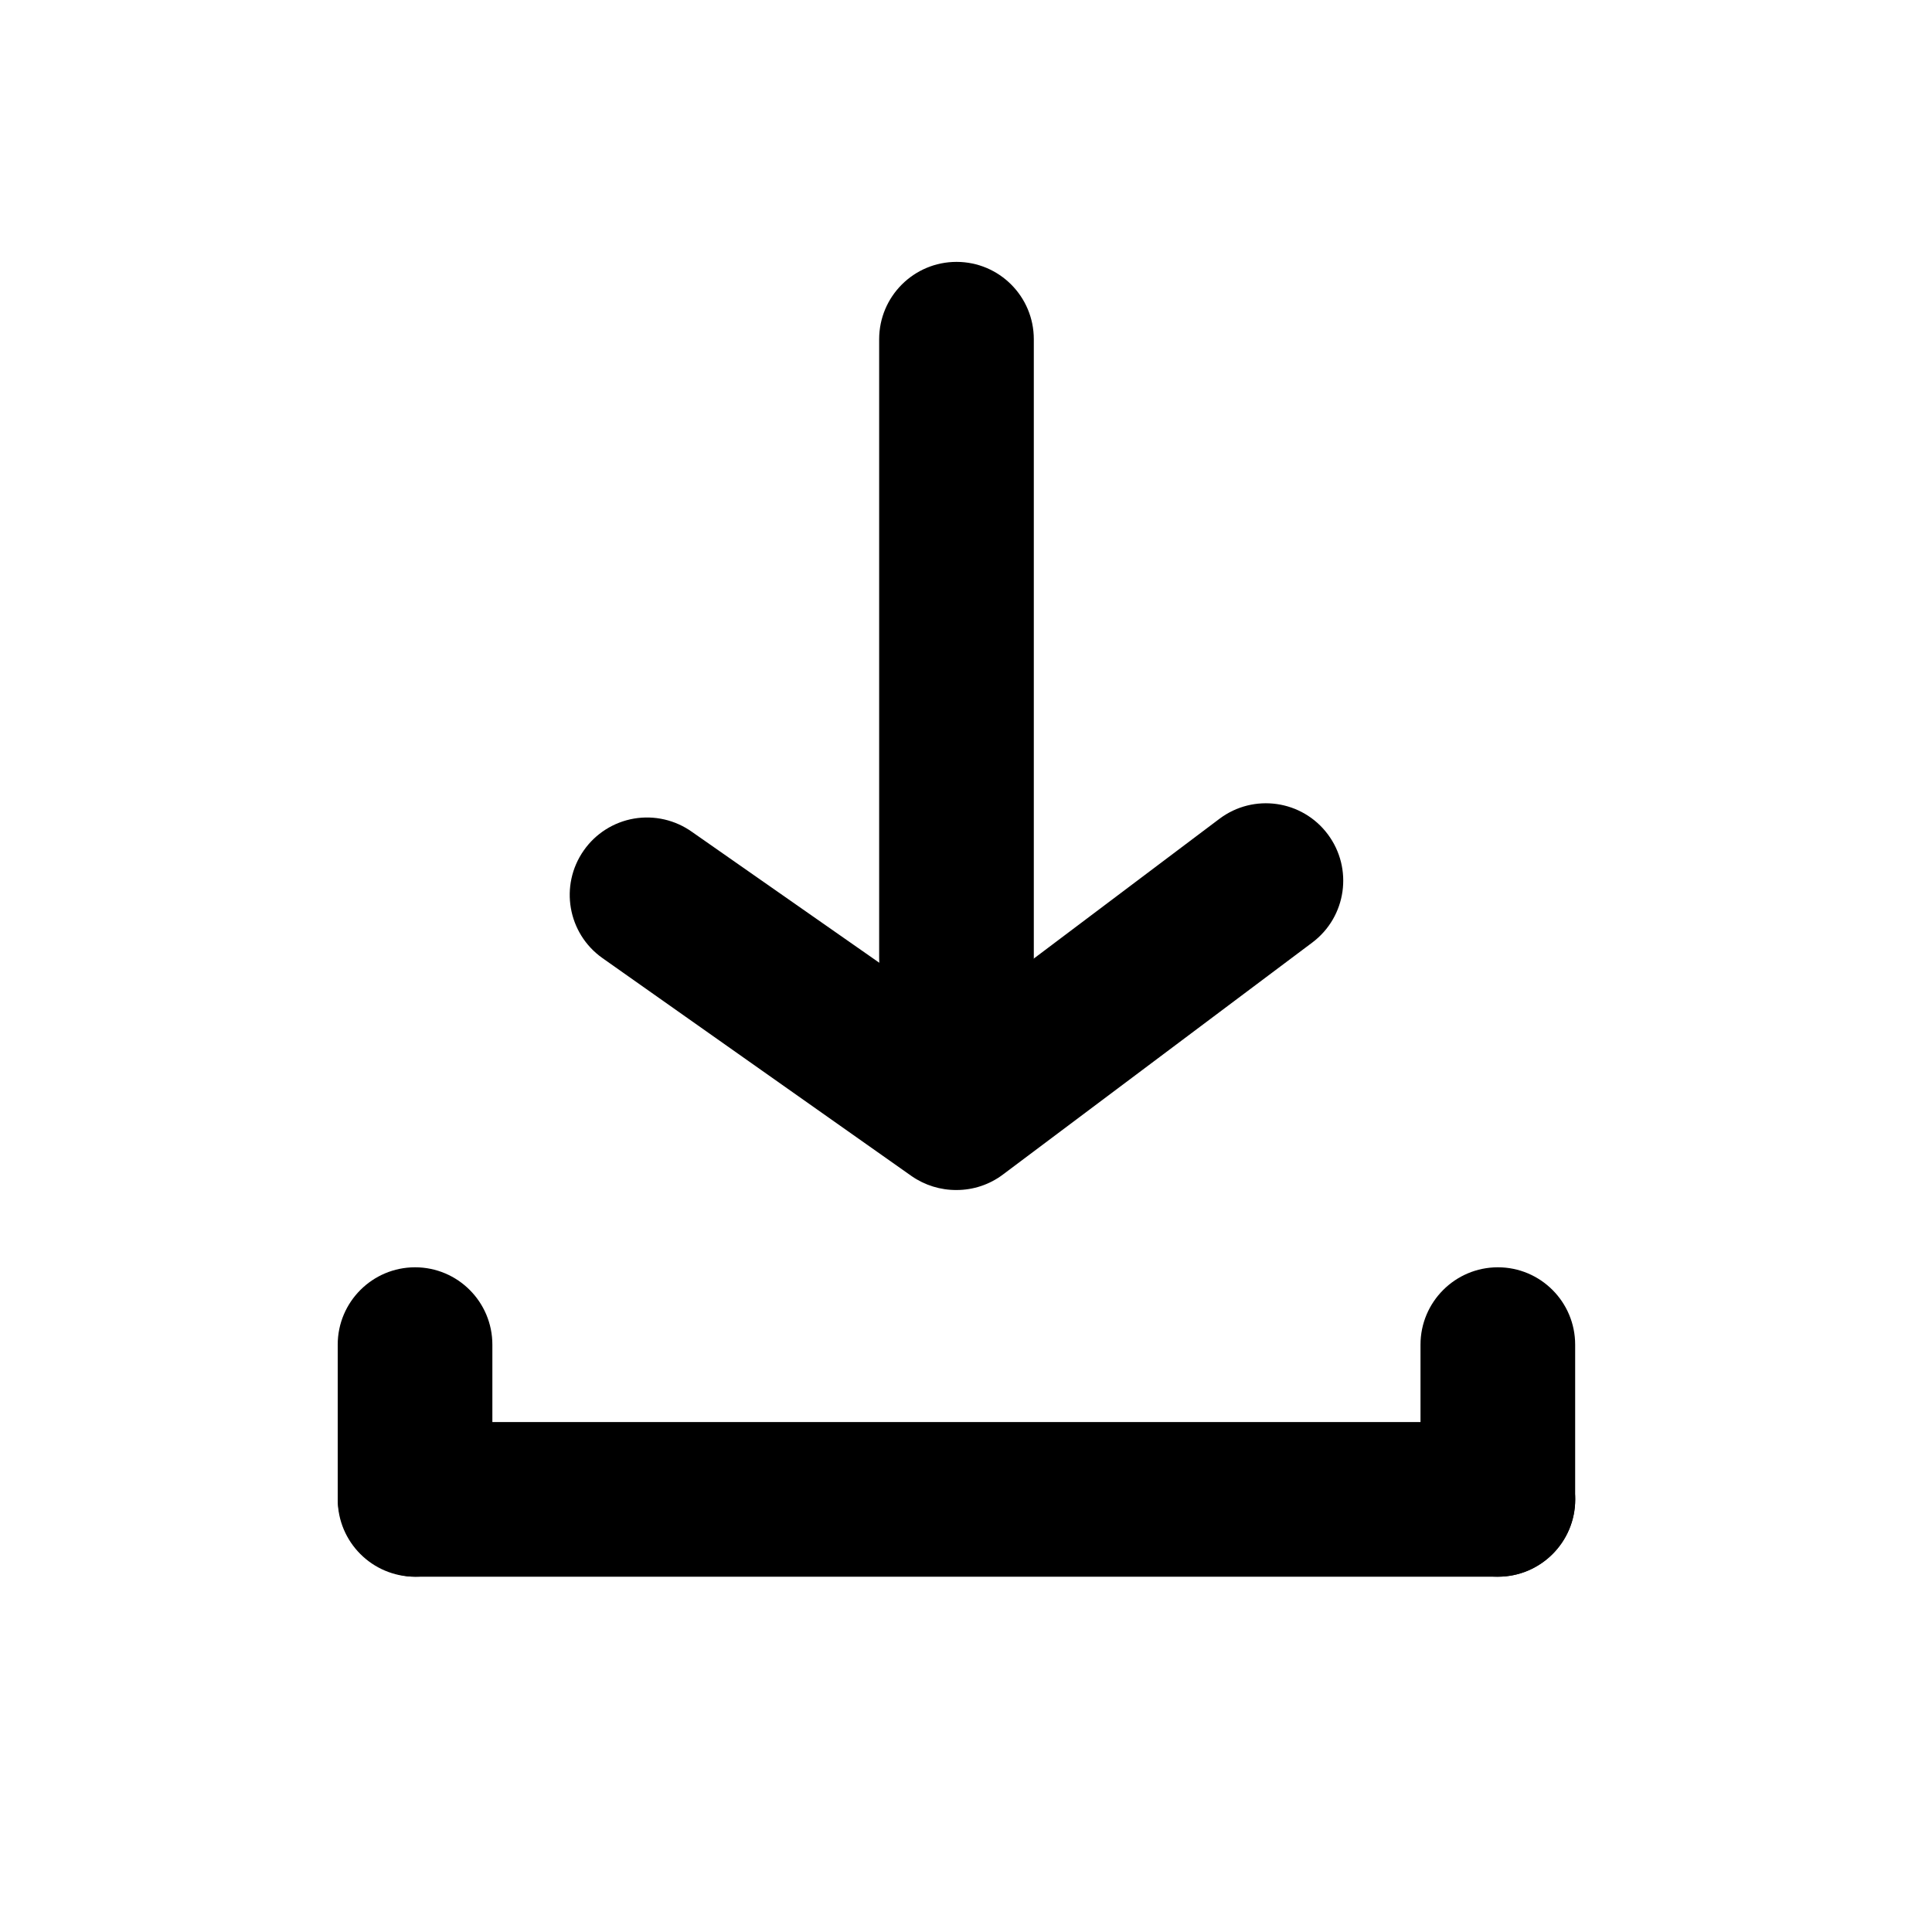 <?xml version="1.0" encoding="UTF-8"?>
<svg width="20px" height="20px" viewBox="0 0 20 20" version="1.1" xmlns="http://www.w3.org/2000/svg" xmlns:xlink="http://www.w3.org/1999/xlink">
    <title>F4FCEB6B-13BC-415C-B0C7-60865D8A506D</title>
    <defs>
        <filter color-interpolation-filters="auto" id="filter-1">
            <feColorMatrix in="SourceGraphic" type="matrix" values="0 0 0 0 0.592 0 0 0 0 0.592 0 0 0 0 0.592 0 0 0 1 0"></feColorMatrix>
        </filter>
    </defs>
    <g id="Page-1" stroke="none" stroke-width="1" fill="none" fill-rule="evenodd">
        <g id="Brand-Portal-Homepage" transform="translate(-401, -1407)">
            <g id="Download" transform="translate(384, 1141)" filter="url(#filter-1)">
                <g transform="translate(17.294, 266.309)">
                    <rect id="Rectangle" fill="#000000" fill-rule="nonzero" opacity="0" x="0" y="0" width="19.216" height="19.216"></rect>
                    <rect id="Rectangle" fill="#000000" fill-rule="nonzero" x="3.203" y="14.412" width="12.81" height="1.601" rx="0.801"></rect>
                    <path d="M3.203,13.611 L4.804,13.611 C5.246,13.611 5.605,13.97 5.605,14.412 C5.605,14.854 5.246,15.212 4.804,15.212 L3.203,15.212 C2.76,15.212 2.402,14.854 2.402,14.412 C2.402,13.97 2.76,13.611 3.203,13.611 Z" id="Rectangle" fill="#000000" fill-rule="nonzero" transform="translate(4.003, 14.412) rotate(-90) translate(-4.003, -14.412) "></path>
                    <path d="M14.412,13.611 L16.013,13.611 C16.455,13.611 16.814,13.97 16.814,14.412 C16.814,14.854 16.455,15.212 16.013,15.212 L14.412,15.212 C13.97,15.212 13.611,14.854 13.611,14.412 C13.611,13.97 13.97,13.611 14.412,13.611 Z" id="Rectangle" fill="#000000" fill-rule="nonzero" transform="translate(15.212, 14.412) rotate(-90) translate(-15.212, -14.412) "></path>
                    <path d="M9.608,12.01 C9.442,12.011 9.28,11.961 9.143,11.866 L5.941,9.608 C5.582,9.353 5.496,8.856 5.749,8.495 C5.871,8.32 6.059,8.201 6.269,8.165 C6.48,8.129 6.696,8.179 6.87,8.303 L9.608,10.216 L12.33,8.167 C12.684,7.901 13.186,7.973 13.451,8.327 C13.716,8.681 13.645,9.182 13.291,9.448 L10.088,11.85 C9.95,11.954 9.781,12.01 9.608,12.01 L9.608,12.01 Z" id="Path" fill="#000000" fill-rule="nonzero"></path>
                    <path d="M9.608,10.408 C9.166,10.408 8.807,10.05 8.807,9.608 L8.807,3.203 C8.807,2.76 9.166,2.402 9.608,2.402 C10.05,2.402 10.408,2.76 10.408,3.203 L10.408,9.608 C10.408,10.05 10.05,10.408 9.608,10.408 Z" id="Path" fill="#000000" fill-rule="nonzero"></path>
                </g>
            </g>
        </g>
    </g>
</svg>